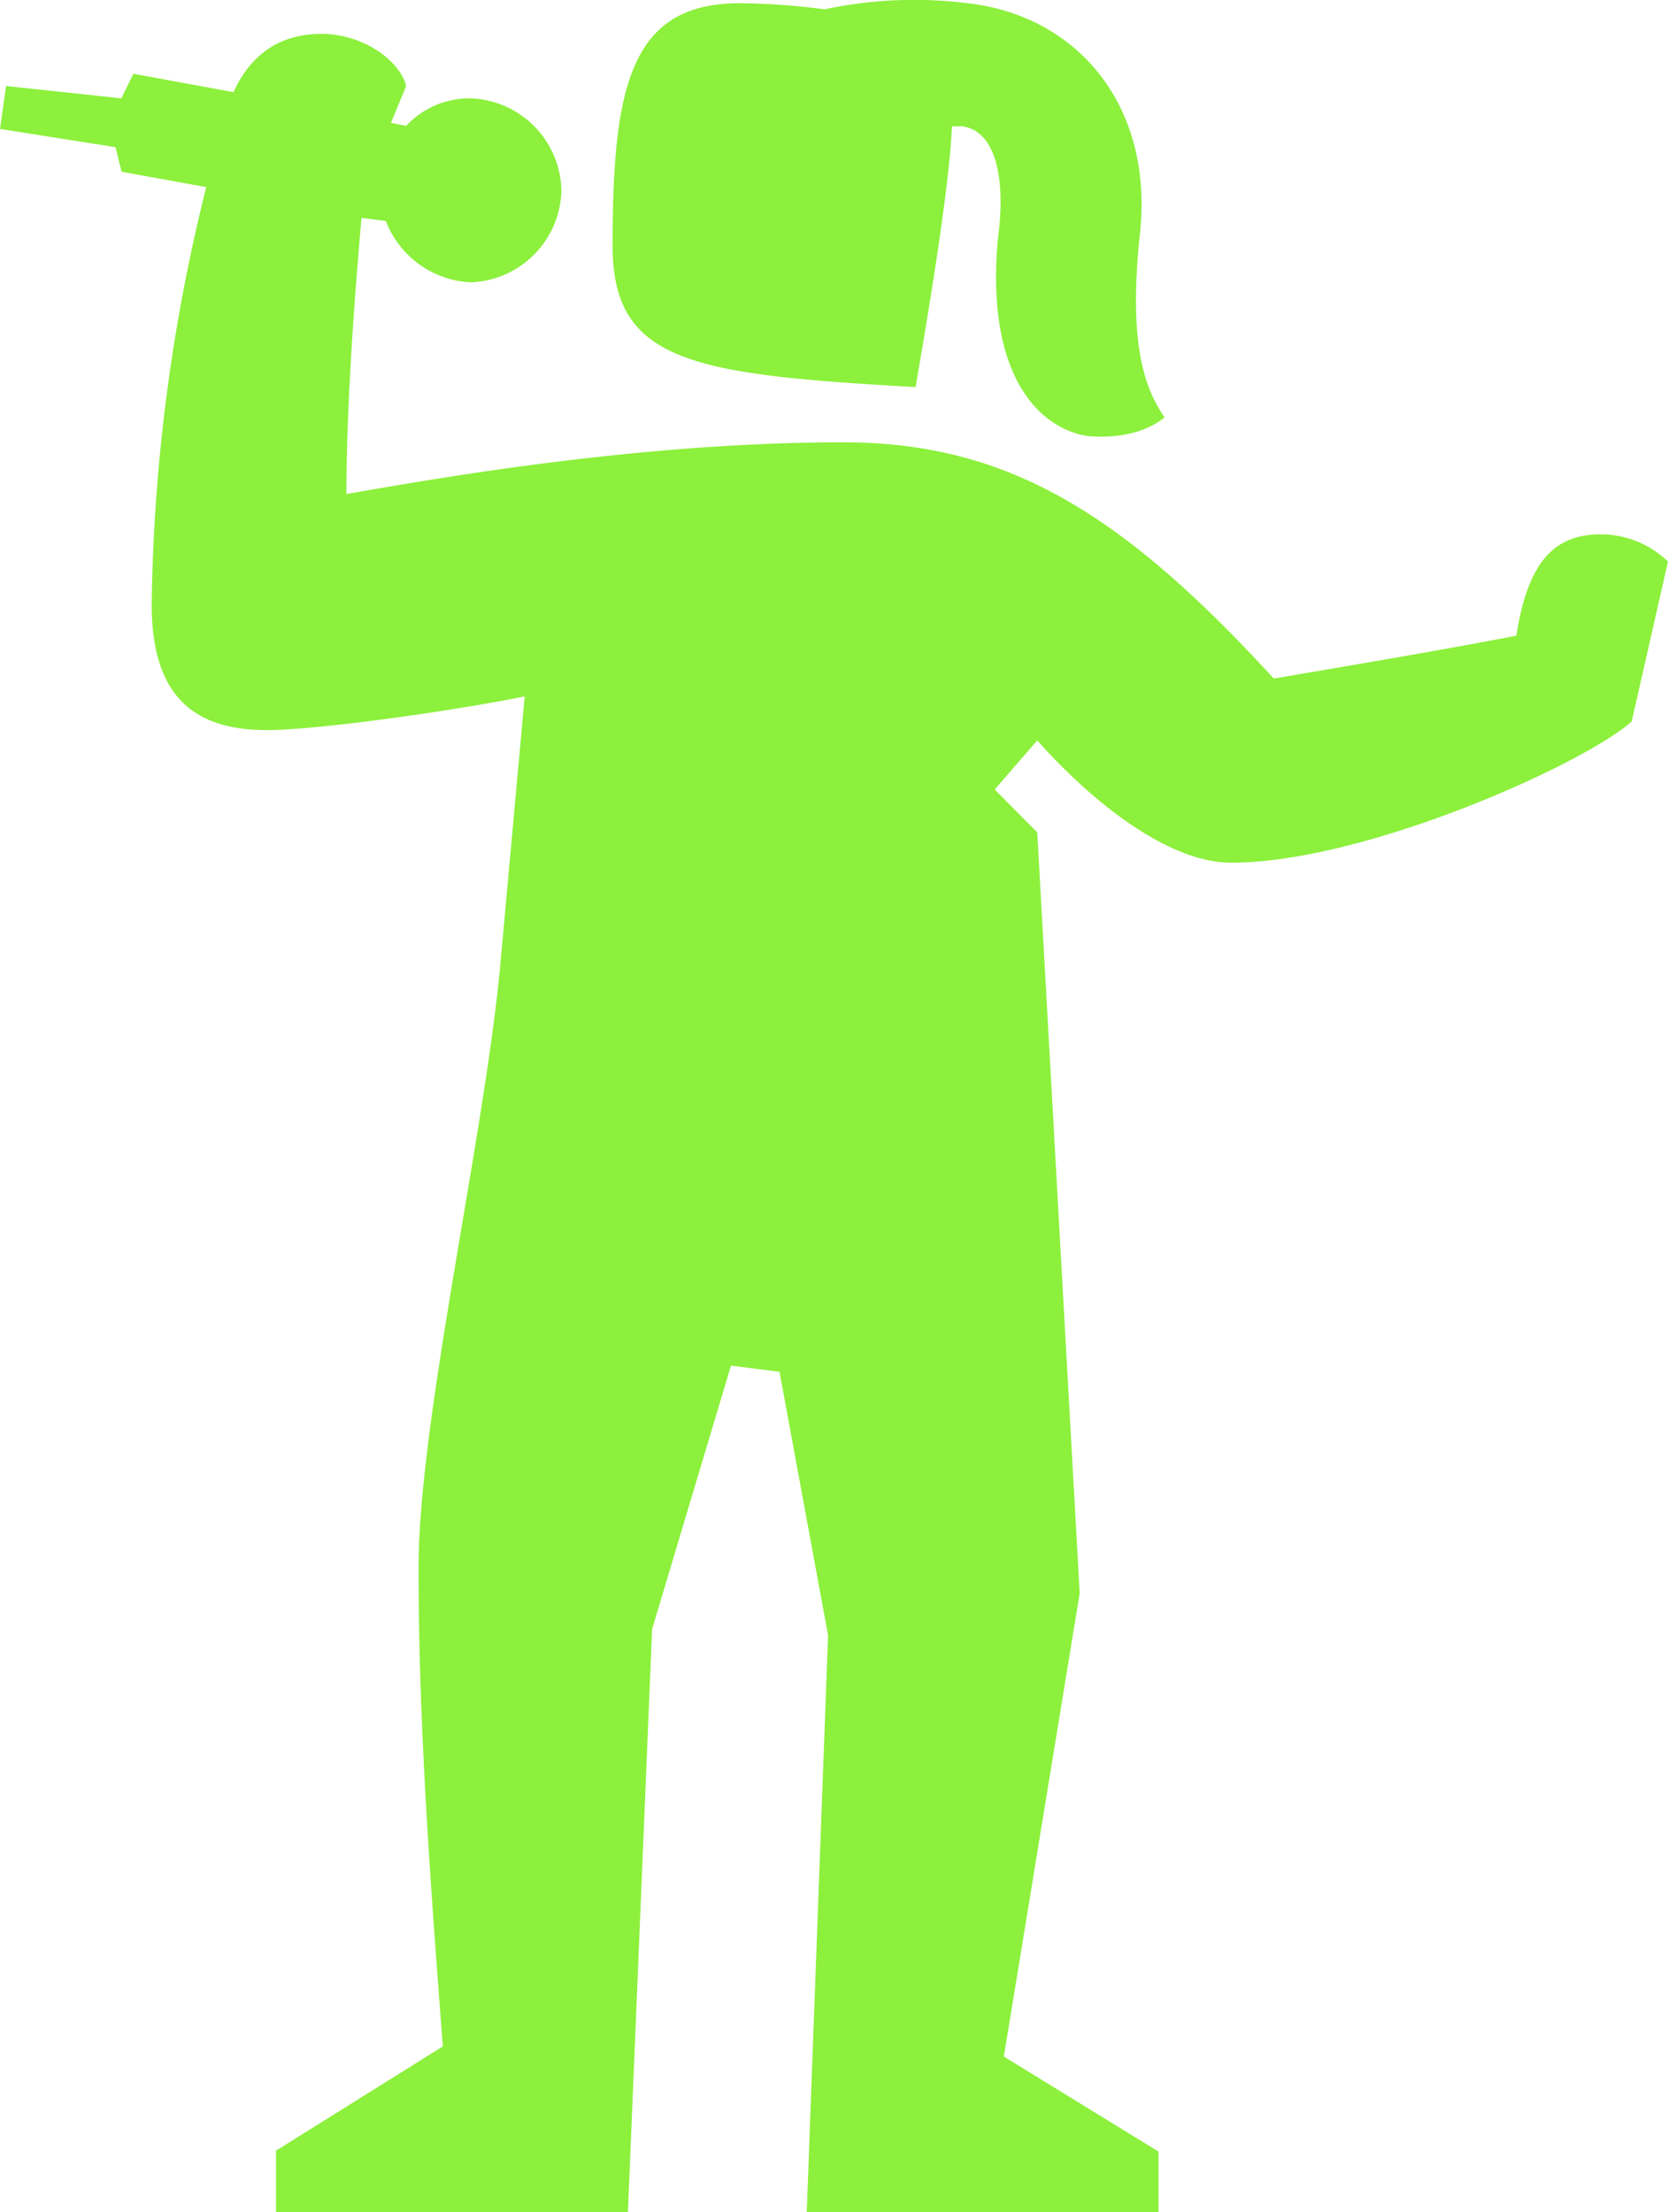 <svg xmlns="http://www.w3.org/2000/svg" viewBox="0 0 177.26 235.06"><defs><style>.cls-1{fill:#8cf03c;}</style></defs><title>cantantes_izqu_4@original</title><g id="Layer_2" data-name="Layer 2"><g id="Layer_1-2" data-name="Layer 1"><path class="cls-1" d="M177.26,59.67l-3.86,17c-5.16,4.57-28.37,15-42.55,15-7.09,0-15.47-7.17-20.62-13l-4.52,5.22,4.52,4.56,4.51,80.85-8.06,49.23,16.44,10.1v6.52H85.73L88,173.77l-5.16-28-5.16-.66-8.38,28-2.57,61.94H29.33v-6.52l17.73-11.08c-1.29-17-2.58-33.91-2.58-50.86,0-15.65,7.09-46.29,8.7-64.22L55.76,74c-8.06,1.63-22.24,3.58-27.4,3.58-7.73,0-12.24-3.58-12.24-13.36a191.79,191.79,0,0,1,5.8-44.34l-9-1.63-.64-2.61L0,13.7.65,9.14l12.24,1.31,1.29-2.61L24.82,9.79c1.61-3.58,4.51-6.19,9.34-6.19,4.52,0,8.38,2.93,9,5.54l-1.61,3.91,1.61.33A9.2,9.2,0,0,1,50,10.45a10,10,0,0,1,9.66,9.78A10,10,0,0,1,50,30a10.2,10.2,0,0,1-9-6.52l-2.58-.33c-.64,7.17-1.61,19.56-1.61,29.34C44.48,51.2,67,47,89.6,47c17.4,0,29.65,7.5,45.76,25.1,3.87-.65,19.34-3.26,25.79-4.56,1.29-8.48,4.51-10.76,9-10.76A10.31,10.31,0,0,1,177.26,59.67ZM65.1,26.09C65.1,9.14,67,.34,78.64.34a74.7,74.7,0,0,1,9,.65A45.61,45.61,0,0,1,102.81.34c11.61,1.3,19.66,10.76,18.37,24.12-1.29,11.74.33,16.63,2.58,19.89-1.61,1.3-4.19,2.28-8.06,2-4.83-.66-11-5.87-9.66-20.87,1-7.5-.65-11.74-3.87-12.06h-1c-.32,6.85-2.58,20.21-3.87,27.71C73.48,39.79,65.1,38.48,65.1,26.09Z"/></g></g></svg>